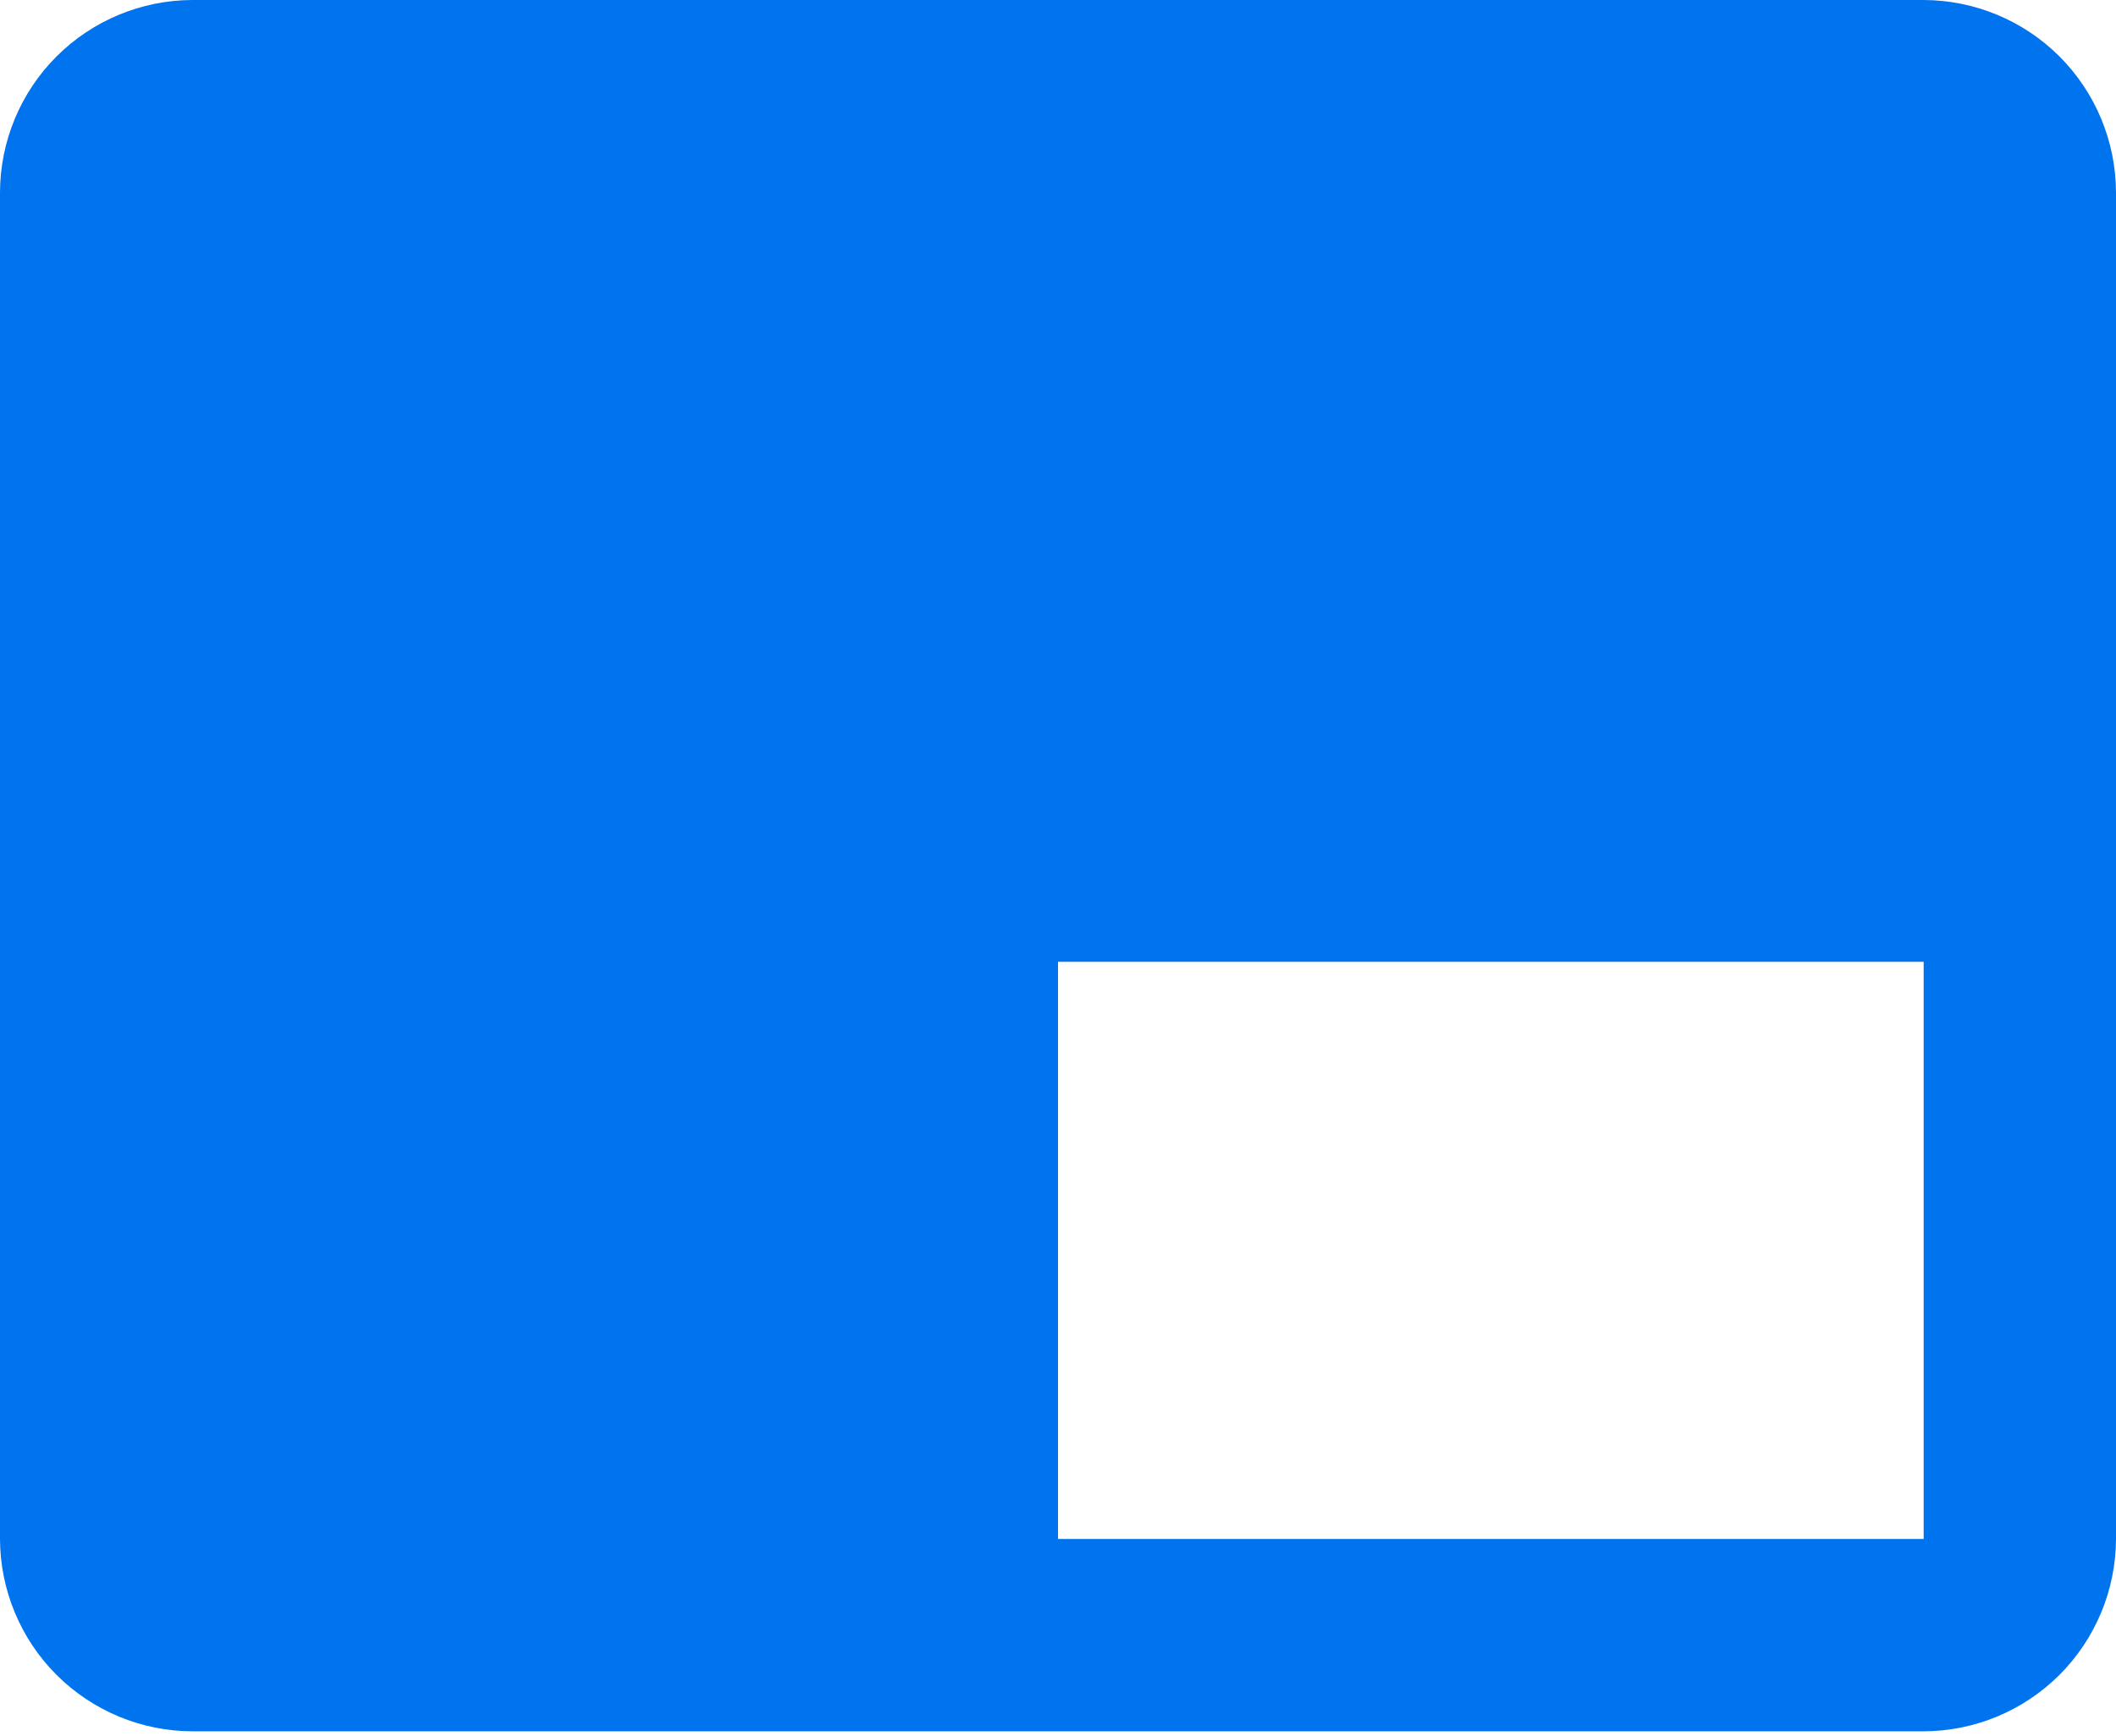 <svg width="39" height="32" viewBox="0 0 39 32" fill="none" xmlns="http://www.w3.org/2000/svg">
<path d="M35.455 0H3.545C2.606 0.003 1.706 0.377 1.041 1.041C0.377 1.706 0.003 2.606 0 3.545V28.364C0.003 29.303 0.377 30.204 1.041 30.868C1.706 31.532 2.606 31.907 3.545 31.909H35.455C36.394 31.907 37.294 31.532 37.959 30.868C38.623 30.204 38.997 29.303 39 28.364V3.545C38.997 2.606 38.623 1.706 37.959 1.041C37.294 0.377 36.394 0.003 35.455 0ZM35.455 28.364H19.5V17.727H35.455V28.364Z" fill="#0073EF"/>
</svg>
